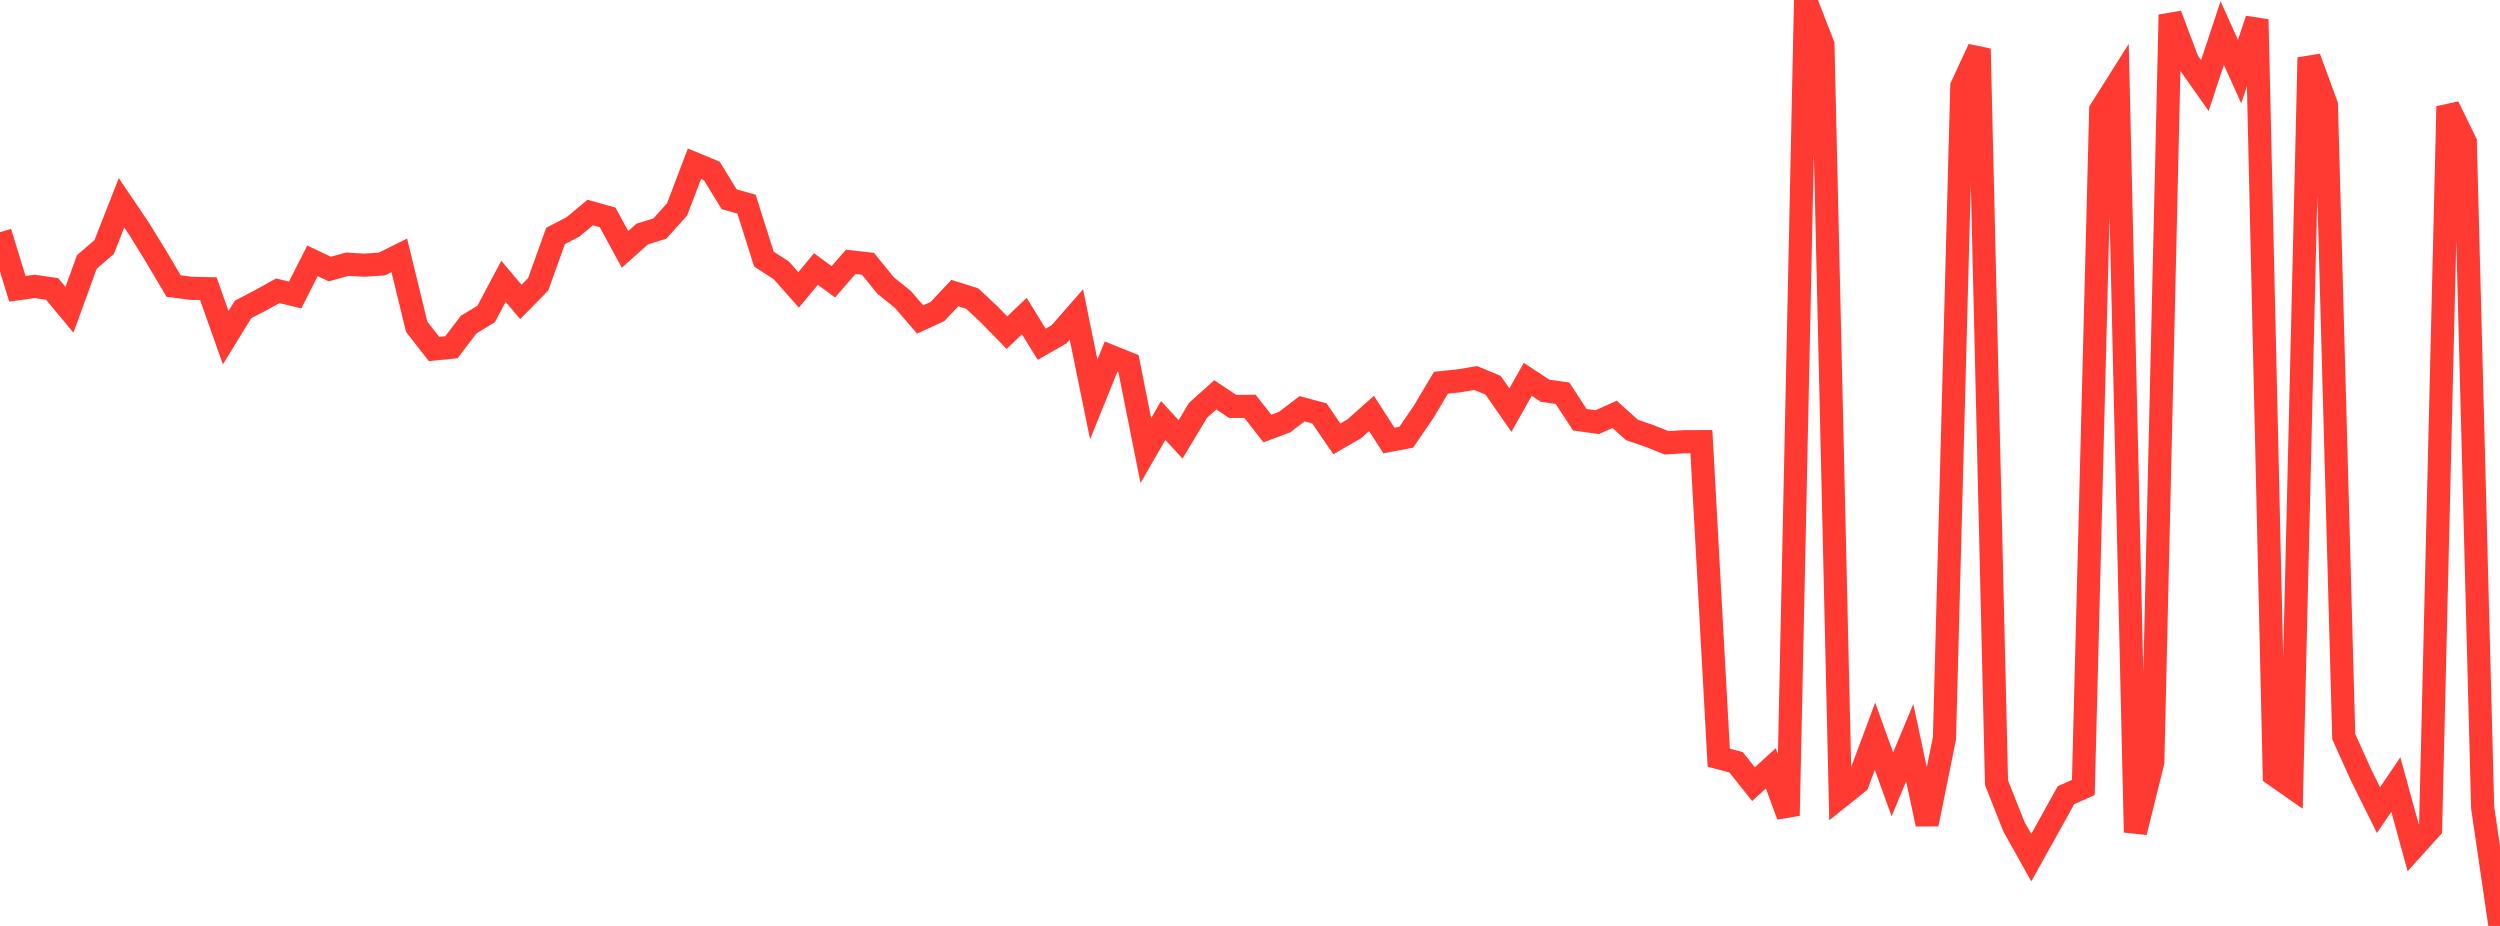 <?xml version="1.0" standalone="no"?>
<!DOCTYPE svg PUBLIC "-//W3C//DTD SVG 1.1//EN" "http://www.w3.org/Graphics/SVG/1.1/DTD/svg11.dtd">

<svg width="135" height="50" viewBox="0 0 135 50" preserveAspectRatio="none" 
  xmlns="http://www.w3.org/2000/svg"
  xmlns:xlink="http://www.w3.org/1999/xlink">


<polyline points="0.0, 12.539 0.938, 15.596 1.875, 15.467 2.812, 15.601 3.75, 16.729 4.688, 14.147 5.625, 13.34 6.562, 10.952 7.5, 12.339 8.438, 13.864 9.375, 15.445 10.312, 15.568 11.25, 15.589 12.188, 18.234 13.125, 16.709 14.062, 16.221 15.0, 15.702 15.938, 15.93 16.875, 14.083 17.812, 14.529 18.75, 14.267 19.688, 14.319 20.625, 14.256 21.562, 13.789 22.5, 17.642 23.438, 18.846 24.375, 18.752 25.312, 17.522 26.25, 16.958 27.188, 15.192 28.125, 16.304 29.062, 15.352 30.0, 12.74 30.938, 12.254 31.875, 11.476 32.812, 11.74 33.75, 13.465 34.688, 12.632 35.625, 12.348 36.562, 11.306 37.5, 8.843 38.438, 9.231 39.375, 10.761 40.312, 11.025 41.25, 13.99 42.188, 14.598 43.125, 15.654 44.062, 14.528 45.0, 15.219 45.938, 14.14 46.875, 14.248 47.812, 15.409 48.75, 16.163 49.688, 17.251 50.625, 16.82 51.562, 15.826 52.5, 16.123 53.438, 17 54.375, 17.964 55.312, 17.069 56.25, 18.59 57.188, 18.053 58.125, 16.982 59.062, 21.569 60.0, 19.253 60.938, 19.632 61.875, 24.332 62.812, 22.706 63.75, 23.726 64.688, 22.163 65.625, 21.322 66.562, 21.945 67.5, 21.942 68.438, 23.141 69.375, 22.79 70.312, 22.073 71.25, 22.325 72.188, 23.699 73.125, 23.159 74.062, 22.326 75.0, 23.786 75.938, 23.61 76.875, 22.239 77.812, 20.666 78.75, 20.569 79.688, 20.414 80.625, 20.801 81.562, 22.145 82.5, 20.483 83.438, 21.102 84.375, 21.234 85.312, 22.666 86.25, 22.796 87.188, 22.375 88.125, 23.217 89.062, 23.538 90.0, 23.912 90.938, 23.854 91.875, 23.85 92.812, 40.915 93.75, 41.165 94.688, 42.344 95.625, 41.491 96.562, 44.042 97.5, 0.0 98.438, 2.419 99.375, 43.019 100.312, 42.27 101.25, 39.757 102.188, 42.354 103.125, 40.106 104.062, 44.501 105.0, 39.869 105.938, 4.66 106.875, 2.636 107.812, 42.266 108.75, 44.637 109.688, 46.312 110.625, 44.631 111.562, 42.941 112.5, 42.521 113.438, 5.94 114.375, 4.454 115.312, 44.943 116.25, 41.158 117.188, 0.797 118.125, 3.288 119.062, 4.619 120.0, 1.786 120.938, 3.865 121.875, 1.049 122.812, 41.839 123.75, 42.494 124.688, 3.112 125.625, 5.669 126.562, 39.777 127.5, 41.858 128.438, 43.746 129.375, 42.366 130.312, 45.781 131.25, 44.741 132.188, 5.748 133.125, 7.674 134.062, 43.603 135.0, 50.0" fill="none" stroke="#ff3a33" stroke-width="1.25"/>

</svg>